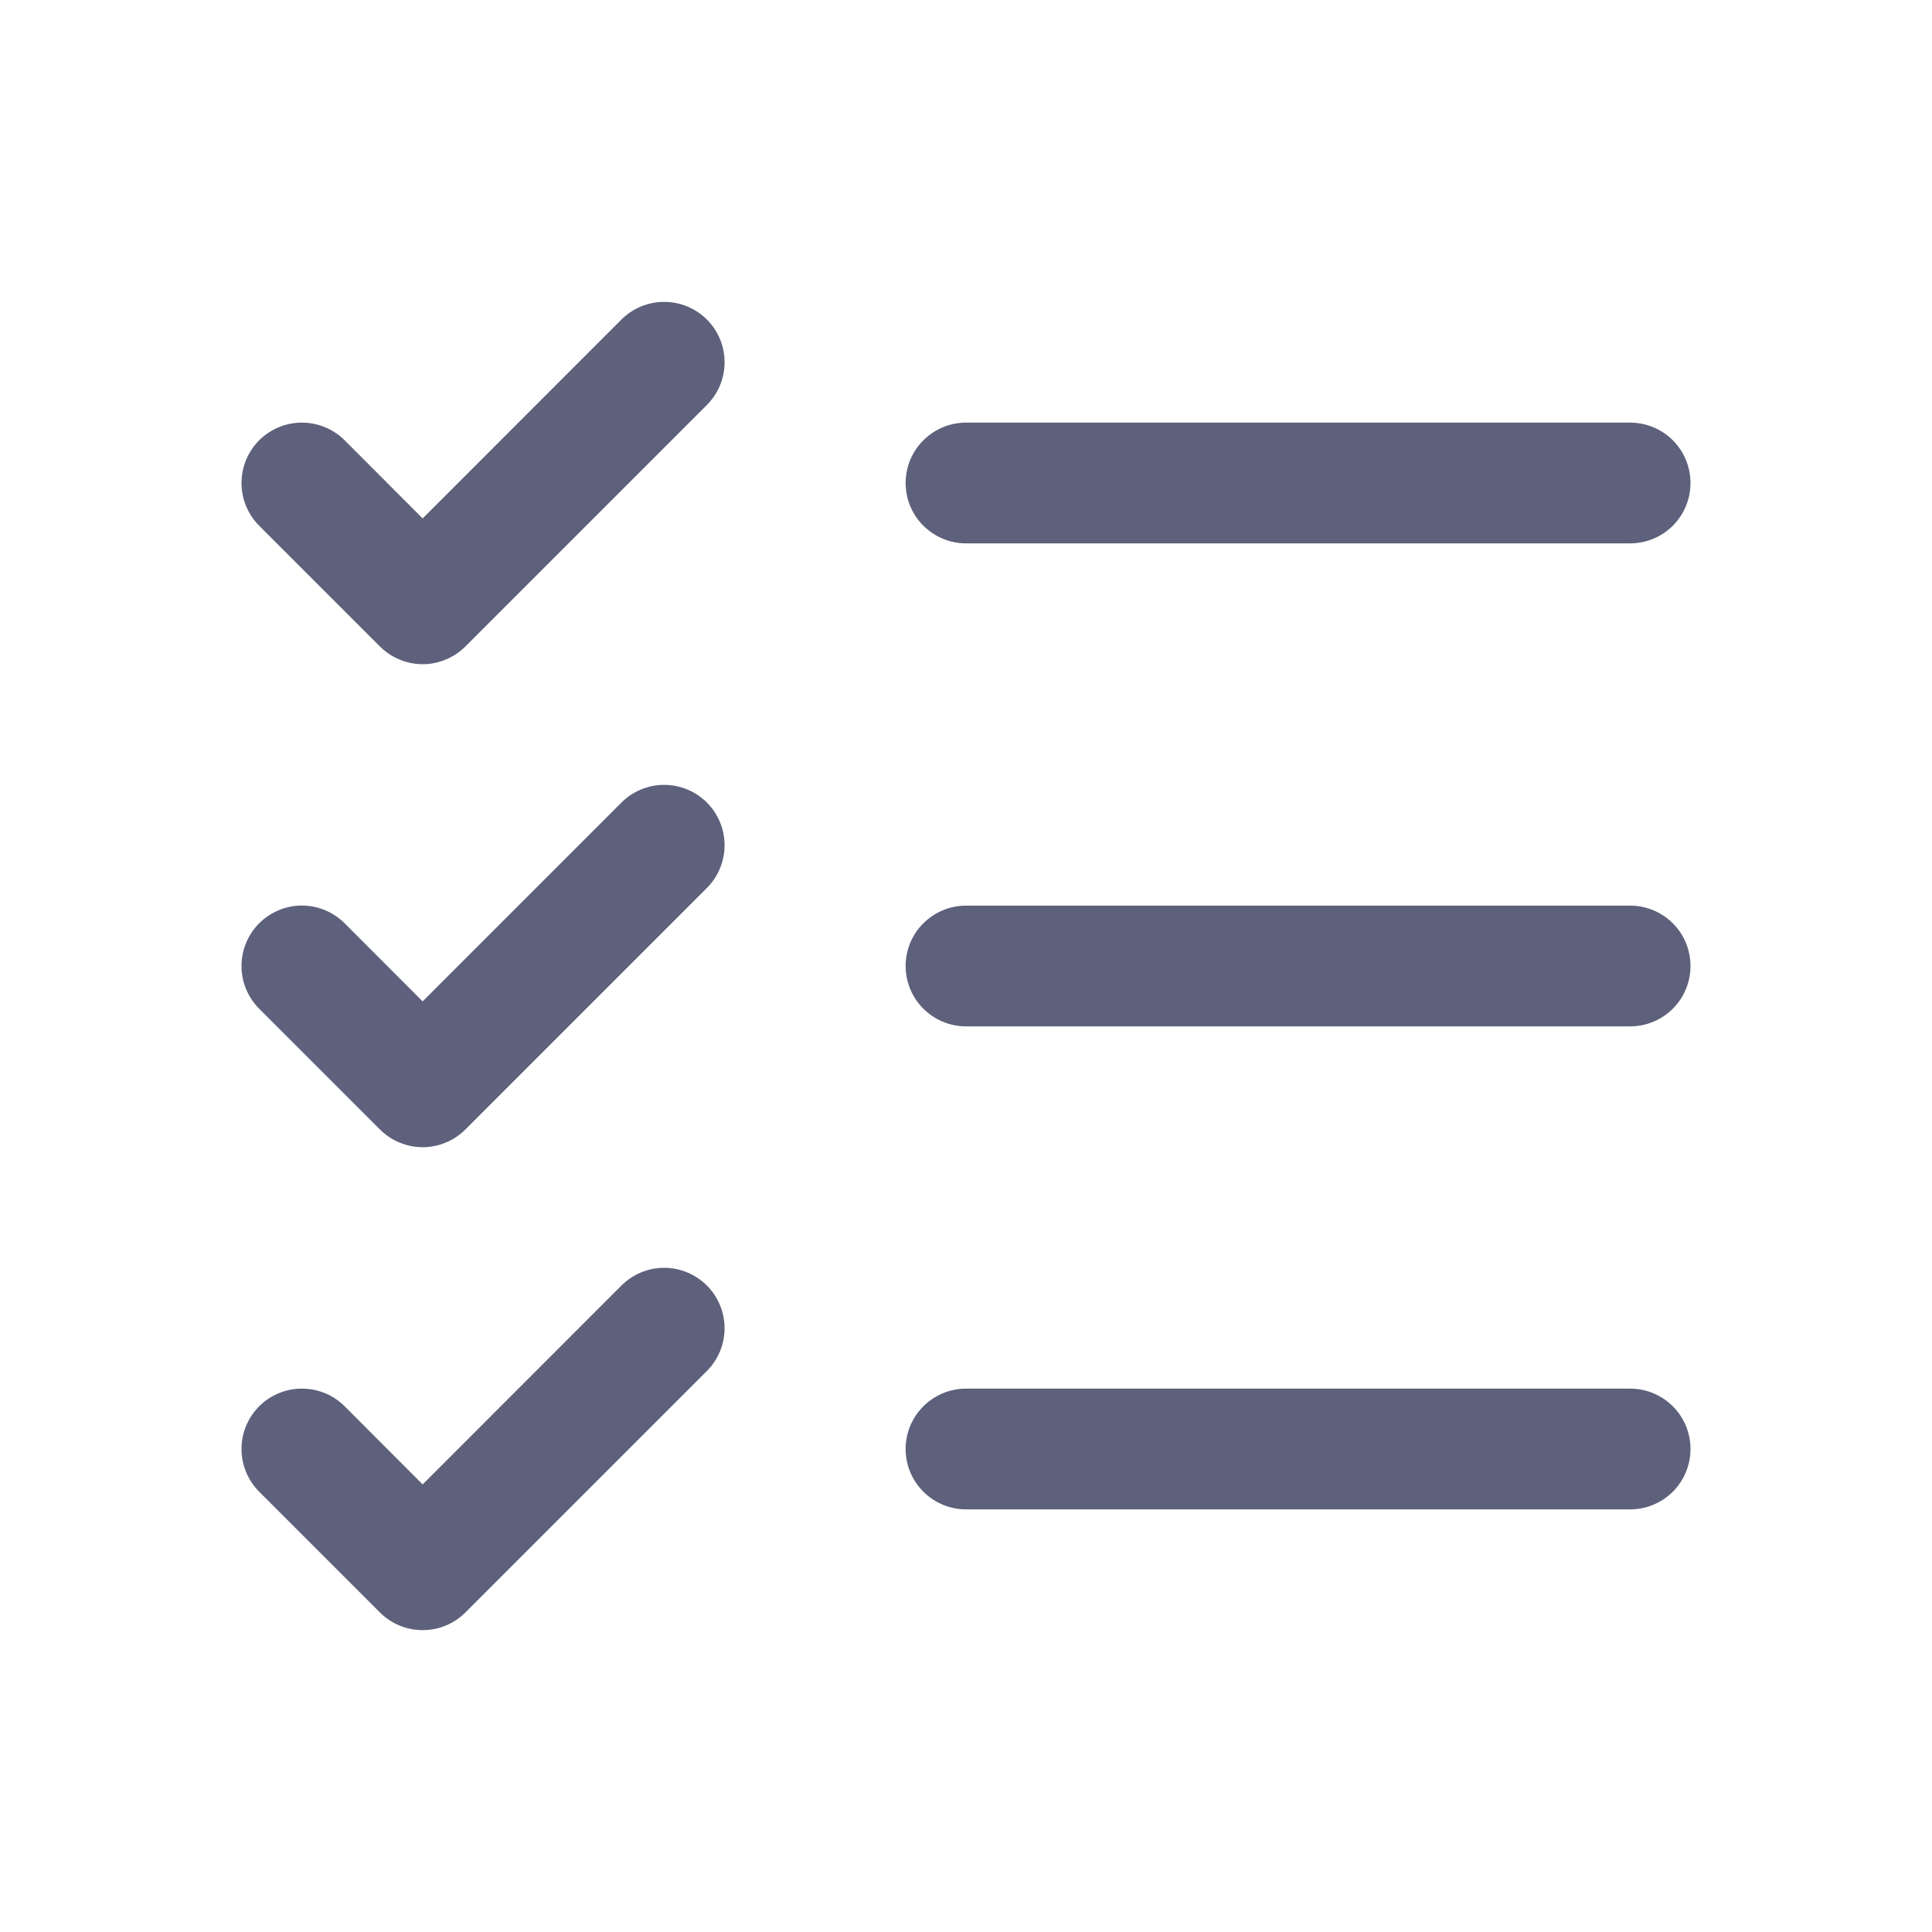 <svg width="24" height="24" viewBox="0 0 24 24" fill="none" xmlns="http://www.w3.org/2000/svg">
<path d="M21 12C21 12.199 20.921 12.39 20.781 12.53C20.64 12.671 20.449 12.75 20.25 12.75H12C11.802 12.75 11.611 12.671 11.47 12.53C11.329 12.39 11.25 12.199 11.25 12C11.25 11.801 11.329 11.61 11.47 11.47C11.611 11.329 11.802 11.25 12 11.25H20.25C20.449 11.25 20.64 11.329 20.781 11.47C20.921 11.61 21 11.801 21 12ZM12 6.75H20.25C20.449 6.75 20.64 6.671 20.781 6.53C20.921 6.39 21 6.199 21 6C21 5.801 20.921 5.61 20.781 5.47C20.64 5.329 20.449 5.25 20.25 5.25H12C11.802 5.25 11.611 5.329 11.47 5.47C11.329 5.61 11.25 5.801 11.25 6C11.25 6.199 11.329 6.39 11.47 6.53C11.611 6.671 11.802 6.75 12 6.75ZM20.25 17.25H12C11.802 17.25 11.611 17.329 11.47 17.47C11.329 17.61 11.25 17.801 11.25 18C11.25 18.199 11.329 18.39 11.47 18.53C11.611 18.671 11.802 18.75 12 18.75H20.25C20.449 18.75 20.64 18.671 20.781 18.53C20.921 18.39 21 18.199 21 18C21 17.801 20.921 17.61 20.781 17.47C20.64 17.329 20.449 17.25 20.25 17.25ZM7.72 3.969L5.25 6.44L4.281 5.469C4.14 5.329 3.949 5.25 3.75 5.25C3.551 5.25 3.361 5.329 3.22 5.469C3.079 5.61 3 5.801 3 6C3 6.199 3.079 6.39 3.22 6.531L4.72 8.031C4.789 8.1 4.872 8.156 4.963 8.193C5.054 8.231 5.152 8.251 5.25 8.251C5.349 8.251 5.447 8.231 5.538 8.193C5.629 8.156 5.711 8.1 5.781 8.031L8.781 5.031C8.922 4.89 9.001 4.699 9.001 4.5C9.001 4.301 8.922 4.11 8.781 3.969C8.64 3.829 8.449 3.75 8.25 3.75C8.051 3.75 7.861 3.829 7.72 3.969ZM7.72 9.969L5.25 12.44L4.281 11.469C4.14 11.329 3.949 11.249 3.75 11.249C3.551 11.249 3.361 11.329 3.22 11.469C3.079 11.61 3 11.801 3 12C3 12.098 3.019 12.196 3.057 12.287C3.095 12.378 3.15 12.461 3.22 12.531L4.72 14.031C4.789 14.1 4.872 14.156 4.963 14.193C5.054 14.231 5.152 14.251 5.25 14.251C5.349 14.251 5.447 14.231 5.538 14.193C5.629 14.156 5.711 14.1 5.781 14.031L8.781 11.031C8.922 10.89 9.001 10.699 9.001 10.5C9.001 10.301 8.922 10.11 8.781 9.969C8.64 9.829 8.449 9.75 8.25 9.75C8.051 9.75 7.861 9.829 7.72 9.969ZM7.72 15.969L5.25 18.44L4.281 17.469C4.211 17.4 4.129 17.344 4.038 17.307C3.947 17.269 3.849 17.25 3.75 17.25C3.652 17.25 3.554 17.269 3.463 17.307C3.372 17.344 3.289 17.4 3.22 17.469C3.15 17.539 3.095 17.622 3.057 17.713C3.019 17.804 3 17.901 3 18C3 18.099 3.019 18.196 3.057 18.287C3.095 18.378 3.15 18.461 3.22 18.531L4.72 20.031C4.789 20.1 4.872 20.156 4.963 20.193C5.054 20.231 5.152 20.25 5.25 20.25C5.349 20.25 5.447 20.231 5.538 20.193C5.629 20.156 5.711 20.1 5.781 20.031L8.781 17.031C8.922 16.89 9.001 16.699 9.001 16.5C9.001 16.301 8.922 16.11 8.781 15.969C8.64 15.829 8.449 15.749 8.25 15.749C8.051 15.749 7.861 15.829 7.72 15.969Z" fill="#5D617B"/>
</svg>